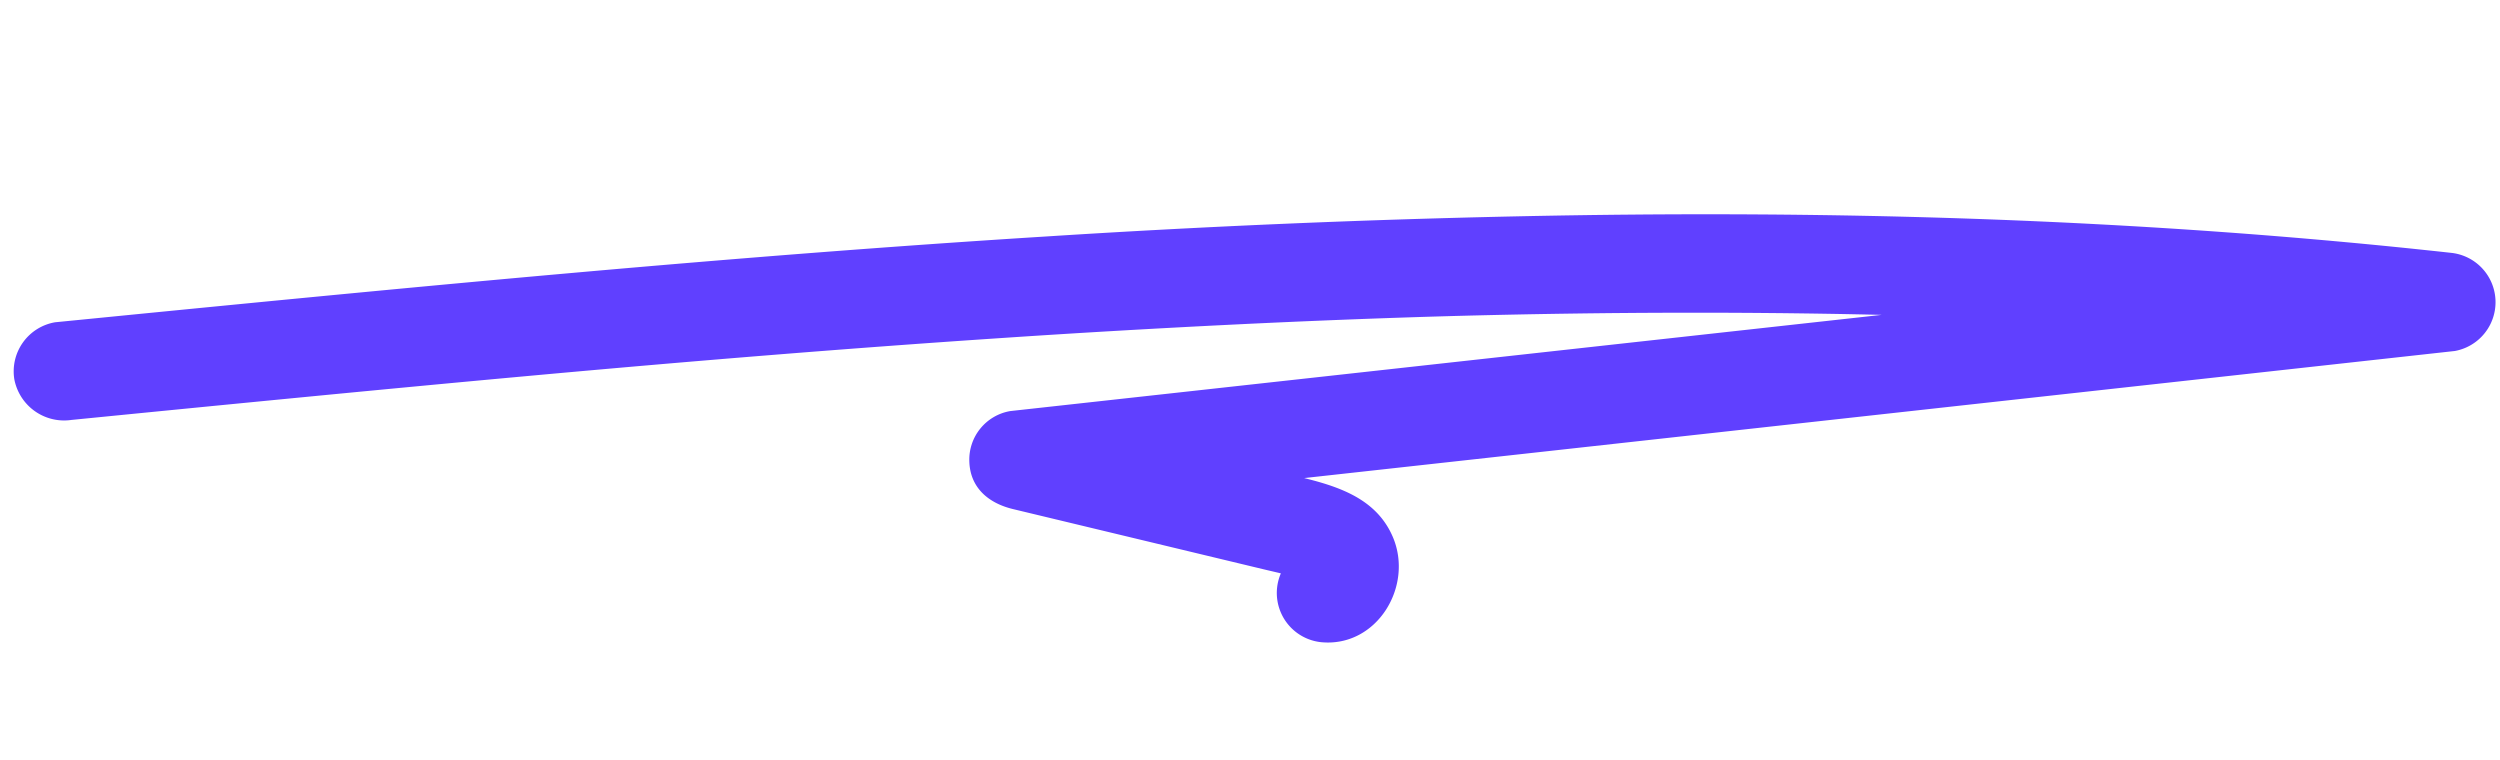 <svg xmlns="http://www.w3.org/2000/svg" xmlns:xlink="http://www.w3.org/1999/xlink" width="201.647" height="61.3" viewBox="0 0 201.647 61.3">
  <defs>
    <clipPath id="clip-path">
      <rect id="Rectangle_1000" data-name="Rectangle 1000" width="198.472" height="40.778" fill="none"/>
    </clipPath>
  </defs>
  <g id="Groupe_889" data-name="Groupe 889" transform="matrix(0.995, 0.105, -0.105, 0.995, 69.262, 0)">
    <g id="Groupe_881" data-name="Groupe 881" transform="translate(-64.644 6.794)" clip-path="url(#clip-path)">
      <path id="Tracé_21692" data-name="Tracé 21692" d="M5.063,33.537c12.261-2.533,24.523-5.063,36.8-7.5s24.6-4.771,36.941-6.913q9.2-1.6,18.432-3.037,4.7-.731,9.415-1.414,2.309-.334,4.618-.655,1.109-.155,2.218-.305l1.109-.15c-.734.1.374-.05.6-.08C127.582,11.845,140,10.5,152.448,9.547s24.924-1.505,37.407-1.564q2.333-.011,4.665,0L193.46.148,149.3,9.8l-44.161,9.65L80.273,24.88a3.971,3.971,0,0,0-2.857,4.377c.285,2.127,1.914,3.2,3.918,3.459l16.529,2.172,4.132.543c.626.082,1.255.151,1.878.247-.983-.151-.04,0,.119.024.269.045.538.1.8.159.218.053.431.135.648.186q.428.151-.339-.154l.231.121c.66.606-.576-.688.013.007l-.332-.44q.218.41-.029-.1c-.053-.2-.18-1.356-.189-.723-.012.763.234-.914.019-.243q.428-.9.2-.5t.335-.432a2.646,2.646,0,0,1,1.8-.783,3.989,3.989,0,1,0,0,7.979c4.513-.039,6.965-5.267,4.859-9.043-1.965-3.522-6.1-3.767-9.636-4.232L81.334,24.737q.531,3.918,1.061,7.836l44.161-9.649,44.161-9.65,24.864-5.433A4,4,0,0,0,194.52.005c-12.549-.061-25.1.38-37.615,1.239s-25,2.131-37.447,3.711q-18.957,2.408-37.8,5.626c-12.413,2.1-24.789,4.407-37.143,6.826s-24.68,4.948-37,7.491l-4.571.944A4.016,4.016,0,0,0,.156,30.751a4.087,4.087,0,0,0,4.908,2.787" transform="translate(0 0)" fill="#6040ff"/>
    </g>
  </g>
</svg>
